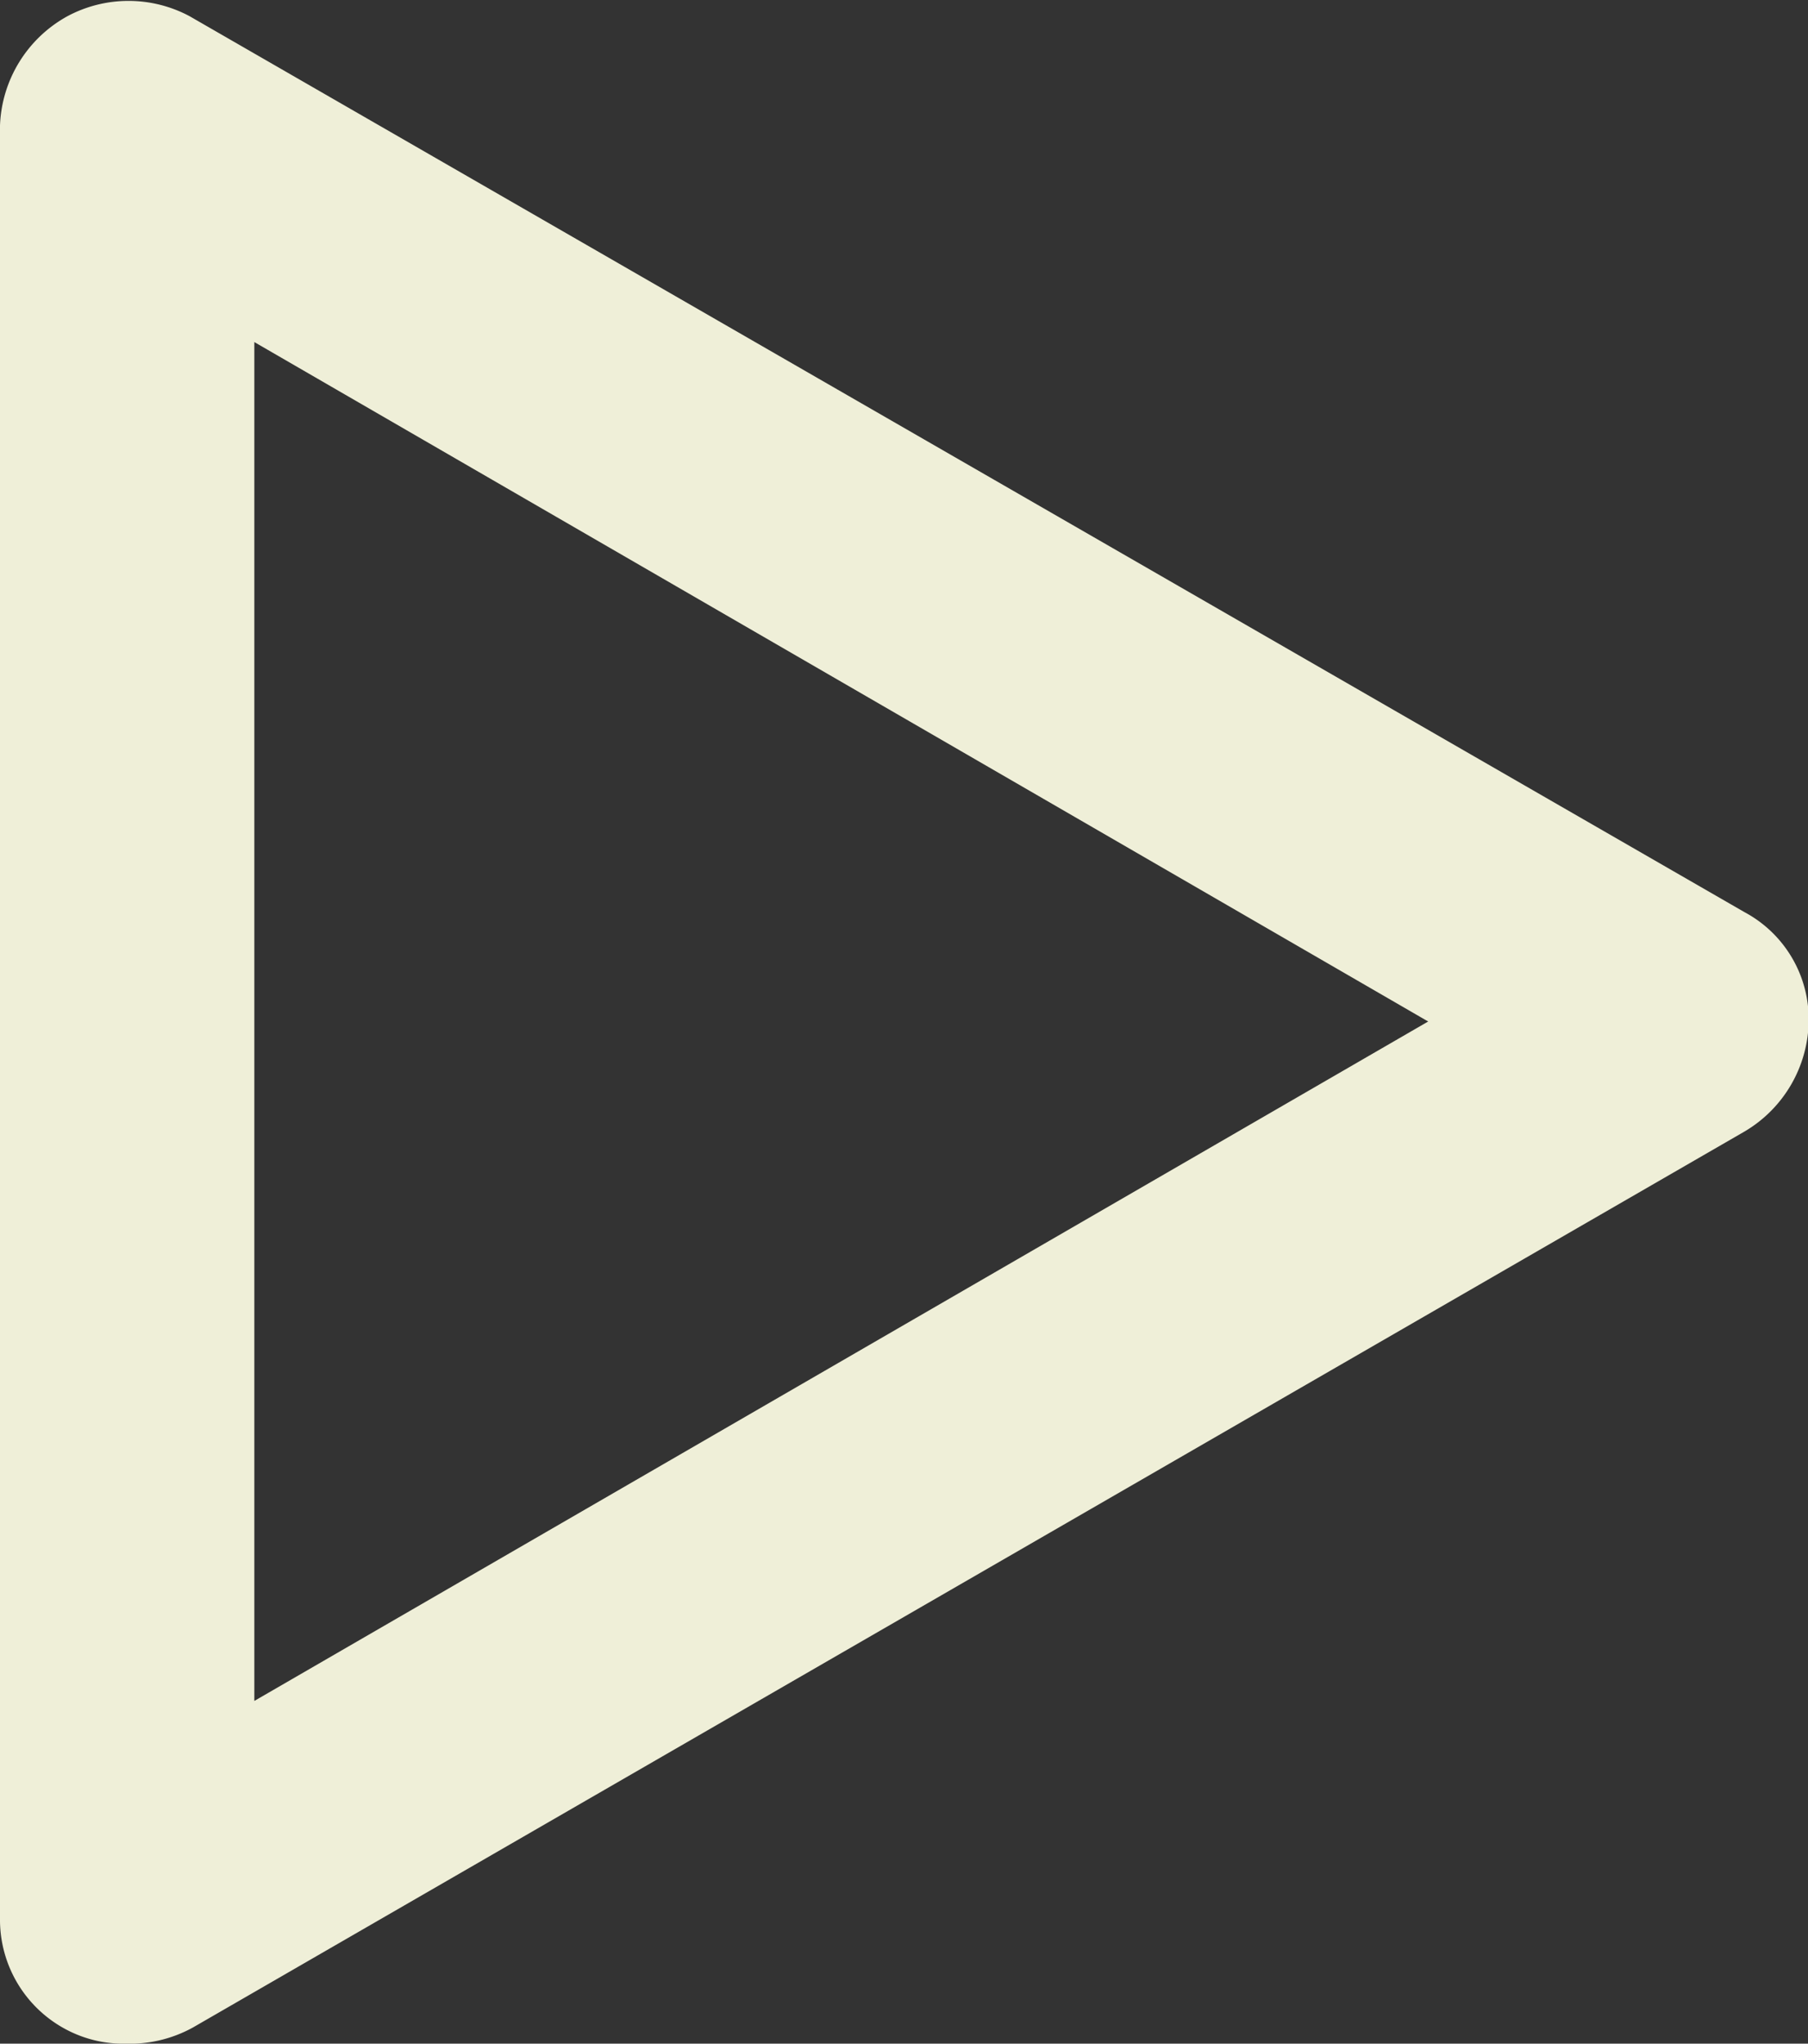 <svg xmlns="http://www.w3.org/2000/svg" viewBox="0 0 26.8 30.29"><rect x="0" y="0" width="26.8" height="30.29" fill="#333333" stroke="none"/><defs><style>.cls-1{fill:#efefd8;}</style></defs><title>Recurso 16</title><g id="Capa_2" data-name="Capa 2"><g id="Capa_1-2" data-name="Capa 1"><path class="cls-1" d="M1.86,30.29a1.94,1.94,0,0,0,1-.24l23-13.28a1.93,1.93,0,0,0,.95-1.63,1.8,1.8,0,0,0-.95-1.62L2.81.24A1.92,1.92,0,0,0,1,.24,1.93,1.93,0,0,0,0,1.86V28.47a1.84,1.84,0,0,0,1,1.62A1.81,1.81,0,0,0,1.86,30.29ZM3.77,5.07l17.4,10.07L3.77,25.21Z"/></g></g></svg>